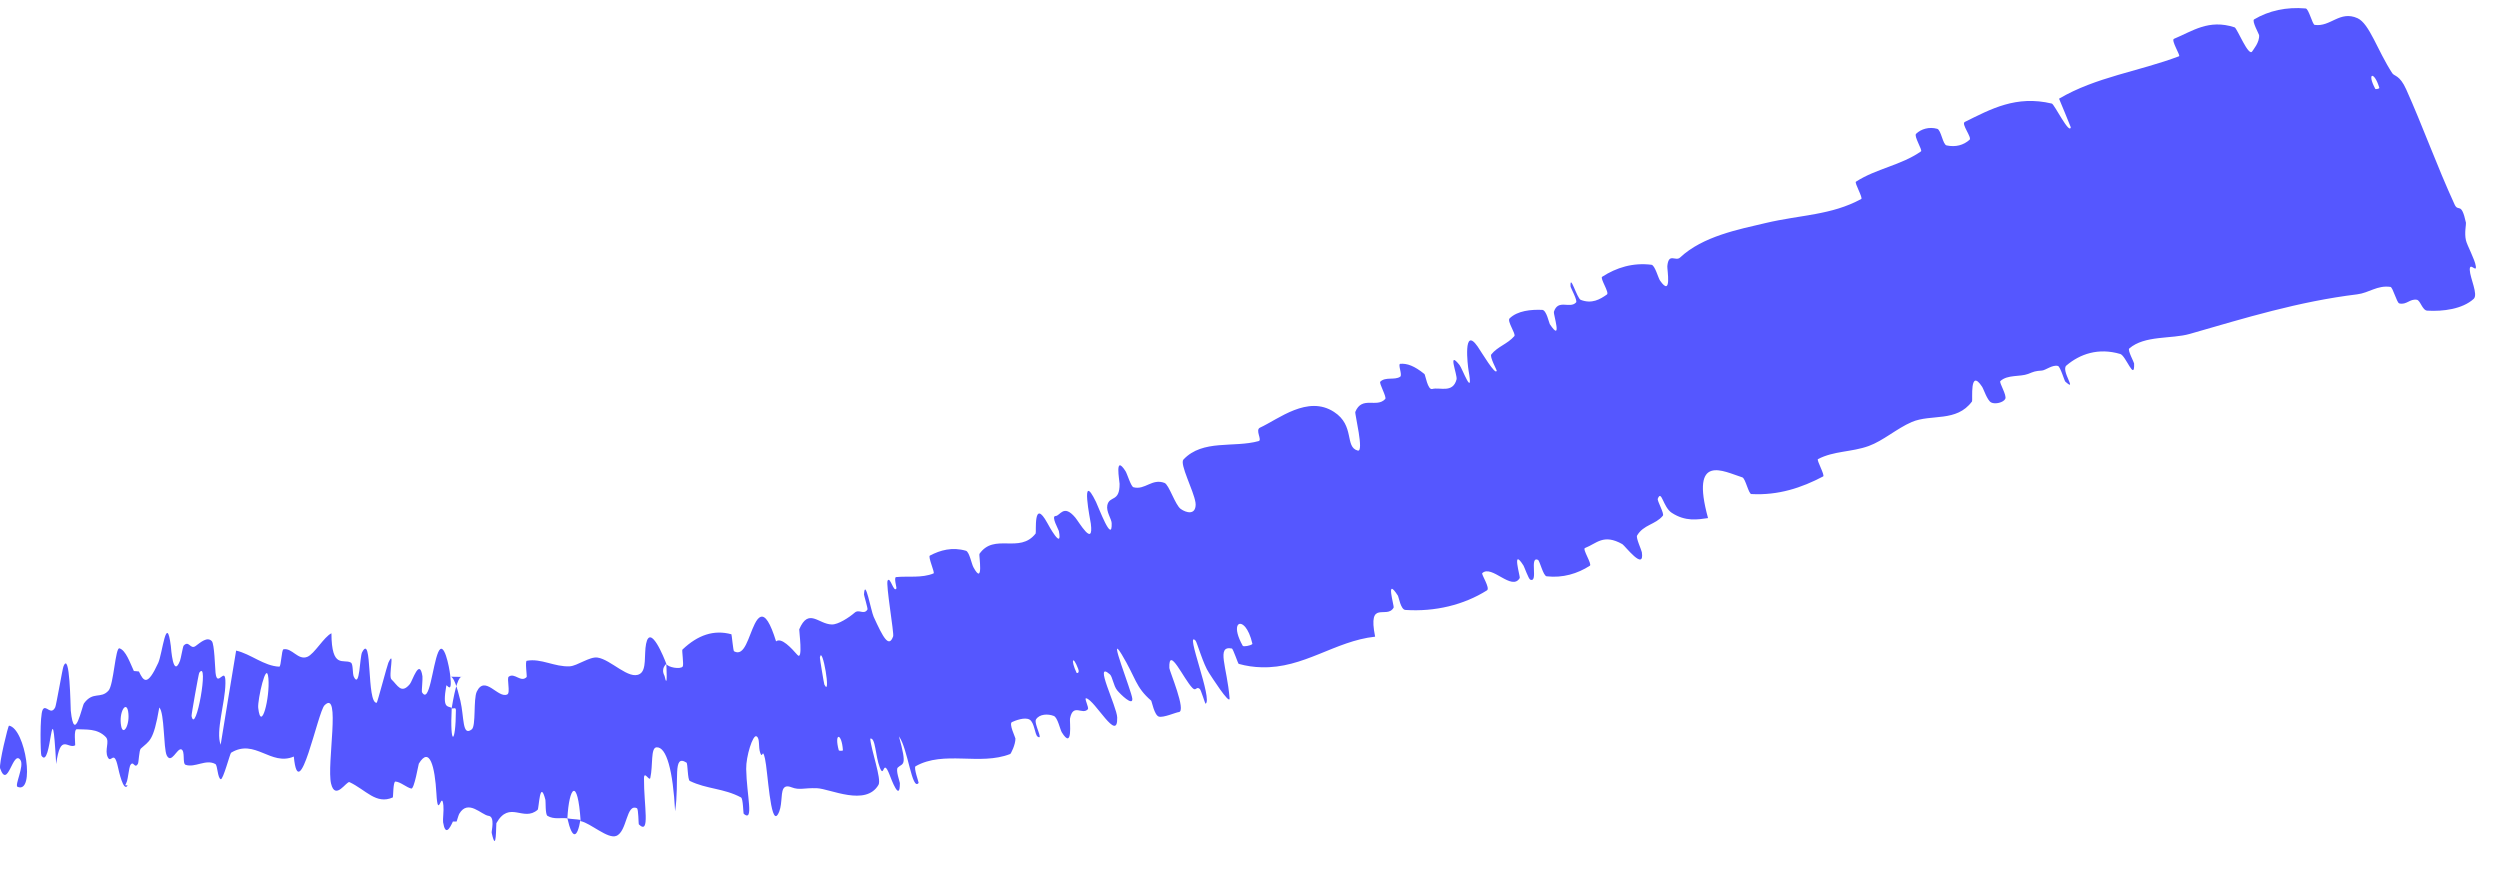 <?xml version="1.0" encoding="utf-8"?>
<svg xmlns="http://www.w3.org/2000/svg" fill="none" height="100%" overflow="visible" preserveAspectRatio="none" style="display: block;" viewBox="0 0 42 15" width="100%">
<path d="M41.557 5.022C41.369 5.192 41.045 5.235 40.778 5.219C40.694 5.214 40.663 5.046 40.603 5.036C40.484 5.016 40.43 5.128 40.307 5.097C40.266 5.086 40.2 4.827 40.16 4.82C39.939 4.788 39.799 4.921 39.6 4.945C38.617 5.065 37.719 5.342 36.787 5.61C36.48 5.698 36.03 5.63 35.771 5.855C35.74 5.882 35.852 6.086 35.853 6.106C35.864 6.42 35.715 5.975 35.621 5.947C35.252 5.838 34.943 5.947 34.715 6.141C34.618 6.225 34.911 6.6 34.697 6.411C34.682 6.398 34.614 6.159 34.573 6.148C34.481 6.124 34.367 6.22 34.306 6.225C34.187 6.233 34.171 6.243 34.072 6.282C33.935 6.334 33.728 6.29 33.606 6.402C33.581 6.427 33.72 6.641 33.688 6.702C33.657 6.762 33.519 6.797 33.451 6.761C33.384 6.725 33.325 6.535 33.299 6.497C33.085 6.171 33.144 6.723 33.13 6.744C32.868 7.099 32.445 6.95 32.117 7.09C31.865 7.199 31.639 7.404 31.394 7.493C31.102 7.598 30.811 7.573 30.542 7.713C30.514 7.727 30.663 7.986 30.629 8.004C30.266 8.195 29.876 8.325 29.422 8.3C29.376 8.297 29.323 8.037 29.272 8.02C28.956 7.921 28.393 7.6 28.695 8.704C28.52 8.729 28.316 8.766 28.085 8.615C27.937 8.518 27.915 8.219 27.851 8.378C27.836 8.413 27.965 8.628 27.936 8.664C27.812 8.815 27.612 8.812 27.503 8.997C27.481 9.035 27.576 9.236 27.583 9.277C27.632 9.608 27.298 9.167 27.256 9.142C26.936 8.961 26.824 9.132 26.627 9.207C26.581 9.224 26.75 9.478 26.71 9.504C26.504 9.637 26.254 9.713 25.984 9.682C25.924 9.675 25.87 9.421 25.837 9.405C25.689 9.339 25.849 9.794 25.709 9.739C25.68 9.728 25.608 9.522 25.595 9.502C25.39 9.18 25.543 9.693 25.532 9.71C25.399 9.94 25.061 9.478 24.902 9.629C24.883 9.648 25.04 9.882 24.981 9.918C24.591 10.163 24.109 10.28 23.61 10.247C23.532 10.242 23.499 10.031 23.486 10.009C23.267 9.668 23.426 10.181 23.413 10.208C23.298 10.412 22.975 10.059 23.102 10.696C22.423 10.769 21.903 11.233 21.19 11.21C21.068 11.207 20.942 11.19 20.81 11.153C20.799 11.151 20.717 10.899 20.695 10.895C20.428 10.842 20.616 11.208 20.657 11.73C20.666 11.862 20.336 11.342 20.311 11.304C20.216 11.166 20.109 10.787 20.085 10.762C19.898 10.569 20.385 11.77 20.252 11.823C20.247 11.823 20.177 11.594 20.158 11.576C20.096 11.52 20.096 11.622 20.033 11.558C19.887 11.411 19.632 10.834 19.645 11.223C19.647 11.273 19.936 11.95 19.804 11.963C19.753 11.968 19.546 12.061 19.469 12.039C19.393 12.017 19.349 11.78 19.341 11.772C19.072 11.54 19.087 11.395 18.843 10.991C18.599 10.59 19.012 11.612 19.023 11.739C19.033 11.867 18.826 11.668 18.767 11.595C18.707 11.521 18.689 11.367 18.646 11.329C18.362 11.08 18.764 11.869 18.769 12.054C18.781 12.492 18.397 11.762 18.248 11.731C18.208 11.723 18.299 11.888 18.276 11.915C18.184 12.019 18.028 11.805 17.976 12.072C17.967 12.116 18.03 12.615 17.837 12.301C17.81 12.256 17.769 12.054 17.704 12.028C17.607 11.99 17.464 11.993 17.405 12.086C17.363 12.154 17.54 12.448 17.432 12.375C17.384 12.342 17.38 12.136 17.296 12.089C17.215 12.043 17.057 12.105 17.001 12.131C16.945 12.157 17.058 12.388 17.059 12.406C17.062 12.508 16.982 12.664 16.972 12.667C16.464 12.867 15.858 12.603 15.382 12.873C15.344 12.894 15.438 13.147 15.433 13.153C15.32 13.297 15.255 12.578 15.102 12.37C15.248 12.895 15.166 12.814 15.083 12.895C15.043 12.935 15.117 13.134 15.118 13.156C15.119 13.485 14.975 13.094 14.944 13.014C14.829 12.721 14.858 13.091 14.781 12.895C14.705 12.7 14.71 12.385 14.62 12.409C14.635 12.605 14.813 13.088 14.759 13.185C14.545 13.553 13.947 13.252 13.726 13.242C13.501 13.234 13.435 13.279 13.299 13.227C13.222 13.197 13.183 13.212 13.16 13.252C13.112 13.341 13.149 13.554 13.066 13.685C12.943 13.875 12.898 12.943 12.852 12.747C12.808 12.551 12.812 12.758 12.773 12.652C12.735 12.546 12.772 12.404 12.709 12.37C12.648 12.336 12.532 12.708 12.536 12.918C12.544 13.364 12.67 13.817 12.495 13.673C12.485 13.664 12.486 13.418 12.449 13.397C12.157 13.241 11.875 13.259 11.589 13.12C11.55 13.101 11.556 12.826 11.533 12.812C11.293 12.66 11.418 13.109 11.342 13.629C11.306 12.951 11.199 12.544 11.03 12.555C10.928 12.562 10.973 12.855 10.925 13.069C10.911 13.134 10.82 12.937 10.819 13.077C10.816 13.535 10.928 14.037 10.733 13.85C10.725 13.841 10.728 13.59 10.7 13.578C10.519 13.494 10.538 13.97 10.354 14.043C10.21 14.1 9.926 13.83 9.755 13.795C9.704 13.034 9.56 13.219 9.532 13.748C9.422 13.734 9.306 13.771 9.197 13.706C9.159 13.683 9.169 13.461 9.163 13.438C9.069 13.069 9.055 13.582 9.033 13.604C8.79 13.814 8.562 13.438 8.339 13.829C8.332 13.844 8.344 14.373 8.26 13.99C8.254 13.964 8.322 13.719 8.207 13.706C8.092 13.693 7.864 13.419 7.716 13.671C7.705 13.69 7.689 13.745 7.671 13.802C7.658 13.805 7.622 13.8 7.609 13.801C7.554 13.922 7.482 14.048 7.444 13.814C7.437 13.768 7.458 13.617 7.449 13.532C7.42 13.26 7.357 13.792 7.332 13.334C7.306 12.876 7.217 12.529 7.036 12.83C7.03 12.838 6.96 13.259 6.91 13.248C6.832 13.231 6.726 13.134 6.643 13.13C6.603 13.128 6.607 13.392 6.599 13.397C6.318 13.521 6.148 13.27 5.872 13.14C5.823 13.116 5.633 13.458 5.562 13.165C5.485 12.844 5.732 11.57 5.452 11.849C5.339 11.961 5.02 13.577 4.936 12.71C4.55 12.876 4.282 12.401 3.882 12.646C3.865 12.657 3.748 13.103 3.709 13.091C3.654 13.072 3.656 12.856 3.618 12.836C3.46 12.747 3.276 12.903 3.118 12.849C3.06 12.829 3.116 12.614 3.045 12.589C2.975 12.566 2.878 12.845 2.801 12.69C2.745 12.572 2.765 11.971 2.676 11.886C2.577 12.465 2.51 12.442 2.365 12.577C2.337 12.603 2.331 12.809 2.317 12.832C2.259 12.93 2.241 12.756 2.185 12.864C2.172 12.89 2.146 13.089 2.134 13.122C2.123 13.154 2.112 13.177 2.103 13.192L2.145 13.195C2.074 13.317 1.996 12.951 1.98 12.88C1.913 12.579 1.867 12.839 1.81 12.72C1.753 12.601 1.847 12.456 1.778 12.383C1.633 12.232 1.442 12.261 1.292 12.251C1.232 12.248 1.27 12.516 1.262 12.522C1.138 12.589 1.015 12.303 0.944 12.836C0.865 11.456 0.869 12.97 0.695 12.693C0.681 12.671 0.665 12.018 0.718 11.922C0.772 11.827 0.853 12.031 0.928 11.882C0.945 11.847 1.05 11.236 1.065 11.199C1.176 10.91 1.184 11.886 1.189 11.939C1.249 12.518 1.378 11.86 1.412 11.815C1.565 11.608 1.692 11.748 1.823 11.602C1.91 11.508 1.938 10.87 2.007 10.892C2.114 10.925 2.183 11.132 2.249 11.273C2.266 11.277 2.318 11.276 2.334 11.281C2.414 11.453 2.477 11.532 2.658 11.137C2.729 10.982 2.797 10.285 2.87 10.853C2.874 10.889 2.907 11.403 3.024 11.101C3.039 11.063 3.072 10.862 3.085 10.847C3.176 10.75 3.195 10.917 3.285 10.854C3.373 10.789 3.483 10.69 3.559 10.772C3.602 10.821 3.612 11.206 3.621 11.302C3.65 11.577 3.793 11.155 3.787 11.482C3.783 11.811 3.62 12.286 3.707 12.512C3.791 11.989 3.881 11.454 3.967 10.93C4.213 10.986 4.436 11.19 4.692 11.2C4.724 11.2 4.729 10.914 4.763 10.908C4.908 10.881 5.006 11.098 5.163 11.035C5.283 10.986 5.441 10.701 5.568 10.639C5.571 11.248 5.772 11.063 5.894 11.131C5.937 11.155 5.918 11.315 5.945 11.371C6.046 11.577 6.042 11.039 6.083 10.959C6.26 10.615 6.155 11.821 6.329 11.807C6.339 11.807 6.506 11.174 6.524 11.135C6.642 10.883 6.52 11.36 6.576 11.413C6.679 11.51 6.74 11.669 6.886 11.492C6.93 11.439 7.048 11.045 7.097 11.361C7.103 11.402 7.082 11.614 7.088 11.627C7.215 11.846 7.266 11.178 7.362 10.957C7.457 10.737 7.548 11.207 7.563 11.341C7.605 11.69 7.503 11.485 7.498 11.518C7.428 11.917 7.522 11.854 7.589 11.893C7.555 12.549 7.657 12.516 7.659 11.93C7.659 11.866 7.601 11.924 7.589 11.893C7.649 11.529 7.71 11.348 7.767 11.372L7.577 11.369C7.619 11.383 7.673 11.513 7.734 11.77C7.8 12.05 7.763 12.381 7.926 12.253C7.999 12.196 7.95 11.745 8.01 11.619C8.149 11.331 8.368 11.742 8.523 11.666C8.579 11.639 8.509 11.395 8.547 11.368C8.647 11.295 8.749 11.475 8.848 11.374C8.856 11.364 8.818 11.107 8.85 11.101C9.092 11.056 9.317 11.208 9.573 11.194C9.697 11.187 9.907 11.028 10.037 11.047C10.262 11.078 10.567 11.431 10.749 11.322C10.868 11.253 10.818 10.997 10.854 10.817C10.924 10.467 11.16 11.06 11.194 11.152C11.195 11.156 11.095 11.226 11.164 11.354C11.223 11.627 11.193 11.154 11.194 11.152C11.216 11.212 11.433 11.25 11.47 11.197C11.49 11.167 11.453 10.924 11.464 10.914C11.723 10.667 11.994 10.575 12.288 10.656C12.293 10.66 12.318 10.934 12.331 10.941C12.509 11.042 12.573 10.696 12.68 10.481C12.713 10.415 12.746 10.374 12.78 10.363C12.858 10.337 12.94 10.46 13.038 10.775C13.128 10.703 13.296 10.889 13.396 11.002C13.495 11.114 13.422 10.584 13.427 10.573C13.584 10.205 13.75 10.487 13.974 10.491C14.079 10.495 14.264 10.375 14.358 10.293C14.433 10.227 14.513 10.337 14.574 10.239C14.582 10.226 14.514 9.998 14.515 9.988C14.532 9.69 14.633 10.265 14.677 10.361C14.836 10.71 14.933 10.893 15.005 10.69C15.023 10.643 14.879 9.814 14.912 9.754C14.957 9.676 15.015 9.972 15.061 9.883C15.065 9.876 15.013 9.698 15.055 9.695C15.252 9.675 15.488 9.715 15.684 9.633C15.71 9.623 15.586 9.354 15.622 9.334C15.797 9.242 15.998 9.186 16.228 9.253C16.285 9.27 16.323 9.475 16.353 9.529C16.532 9.859 16.443 9.321 16.454 9.306C16.704 8.946 17.128 9.31 17.399 8.963C17.413 8.943 17.356 8.35 17.596 8.788C17.611 8.817 17.855 9.265 17.789 8.921C17.785 8.899 17.654 8.671 17.733 8.669C17.811 8.668 17.867 8.461 18.063 8.693C18.125 8.765 18.377 9.209 18.326 8.798C18.323 8.769 18.138 7.867 18.413 8.433C18.458 8.526 18.688 9.148 18.676 8.788C18.673 8.718 18.581 8.595 18.603 8.488C18.639 8.321 18.812 8.444 18.809 8.128C18.808 8.072 18.721 7.623 18.909 7.916C18.938 7.962 19 8.176 19.043 8.186C19.237 8.237 19.352 8.033 19.564 8.113C19.639 8.141 19.743 8.485 19.837 8.551C19.931 8.617 20.084 8.655 20.087 8.478C20.087 8.467 20.086 8.455 20.084 8.441C20.053 8.24 19.813 7.794 19.882 7.72C20.207 7.376 20.727 7.527 21.146 7.41C21.208 7.392 21.082 7.223 21.169 7.184C21.48 7.041 21.969 6.633 22.411 6.92C22.767 7.15 22.586 7.51 22.811 7.57C22.92 7.599 22.757 6.948 22.769 6.92C22.882 6.644 23.129 6.86 23.272 6.703C23.301 6.671 23.163 6.437 23.189 6.412C23.276 6.326 23.431 6.391 23.523 6.329C23.565 6.301 23.478 6.115 23.525 6.112C23.639 6.103 23.761 6.146 23.931 6.284C23.946 6.296 23.985 6.557 24.062 6.535C24.186 6.5 24.407 6.613 24.47 6.374C24.489 6.303 24.309 5.869 24.52 6.132C24.565 6.187 24.759 6.717 24.672 6.225C24.658 6.143 24.576 5.466 24.824 5.821C24.889 5.915 25.125 6.316 25.145 6.229C25.147 6.216 25.023 5.994 25.054 5.954C25.163 5.819 25.323 5.782 25.441 5.647C25.472 5.61 25.312 5.394 25.362 5.348C25.497 5.219 25.721 5.198 25.91 5.206C25.981 5.21 26.024 5.426 26.037 5.446C26.254 5.77 26.095 5.277 26.105 5.24C26.174 5.016 26.374 5.194 26.478 5.081C26.507 5.05 26.386 4.834 26.385 4.811C26.375 4.582 26.492 5.013 26.557 5.038C26.743 5.109 26.878 5.031 26.997 4.947C27.041 4.915 26.876 4.675 26.916 4.65C27.155 4.496 27.431 4.409 27.744 4.448C27.803 4.455 27.858 4.67 27.888 4.713C28.093 5.007 28.006 4.524 28.011 4.472C28.033 4.237 28.149 4.399 28.226 4.326C28.607 3.969 29.208 3.854 29.662 3.747C30.254 3.607 30.763 3.618 31.269 3.343C31.301 3.326 31.153 3.072 31.179 3.053C31.522 2.831 31.935 2.779 32.273 2.543C32.302 2.524 32.149 2.287 32.19 2.248C32.274 2.167 32.409 2.126 32.545 2.164C32.611 2.182 32.638 2.429 32.703 2.443C32.854 2.475 32.986 2.44 33.089 2.348C33.132 2.309 32.944 2.081 33.008 2.049C33.448 1.831 33.871 1.597 34.471 1.74C34.512 1.75 34.766 2.268 34.789 2.138C34.731 1.989 34.657 1.816 34.592 1.658C35.21 1.293 35.94 1.198 36.608 0.945C36.637 0.935 36.468 0.675 36.523 0.652C36.836 0.523 37.103 0.317 37.541 0.459C37.584 0.473 37.78 0.974 37.84 0.859C37.851 0.838 37.963 0.713 37.953 0.59C37.951 0.572 37.827 0.352 37.869 0.326C38.116 0.179 38.413 0.114 38.735 0.142C38.788 0.147 38.848 0.412 38.886 0.418C39.155 0.457 39.307 0.171 39.607 0.306C39.807 0.398 39.939 0.844 40.19 1.23C40.226 1.284 40.314 1.258 40.423 1.499C40.696 2.105 40.941 2.791 41.237 3.435C41.301 3.574 41.349 3.374 41.428 3.742C41.433 3.767 41.399 3.914 41.428 4.038C41.448 4.124 41.579 4.36 41.594 4.474C41.609 4.588 41.489 4.394 41.492 4.534C41.497 4.676 41.638 4.948 41.557 5.022ZM13.849 11.5C13.97 11.739 13.812 10.812 13.774 11.048C13.772 11.06 13.843 11.489 13.849 11.5ZM4.338 11.892C4.386 12.317 4.538 11.722 4.509 11.395C4.479 11.068 4.324 11.763 4.338 11.892ZM3.218 12.029C3.287 12.371 3.519 11.057 3.347 11.303C3.337 11.317 3.214 12.009 3.218 12.029ZM39.905 1.493C39.911 1.504 39.976 1.489 39.973 1.477C39.888 1.189 39.757 1.219 39.905 1.493ZM2.035 12.195C2.067 12.377 2.191 12.175 2.152 11.948C2.118 11.766 1.993 11.969 2.035 12.195ZM18.086 11.302C18.092 11.314 18.142 11.31 18.113 11.236C18.022 10.997 17.985 11.088 18.086 11.302ZM0.152 12.191C0.429 12.241 0.594 13.343 0.295 13.219C0.24 13.196 0.412 12.867 0.343 12.768C0.216 12.587 0.132 13.279 0.002 12.908C-0.021 12.84 0.136 12.186 0.152 12.19C0.152 12.19 0.152 12.191 0.152 12.191ZM14.091 12.604C14.095 12.617 14.162 12.616 14.161 12.604C14.141 12.304 14.01 12.304 14.091 12.604ZM20.878 10.849C20.89 10.87 21.009 10.846 21.035 10.823C21.039 10.82 21.041 10.817 21.04 10.814C21.009 10.678 20.964 10.586 20.92 10.533C20.804 10.399 20.696 10.525 20.878 10.849ZM9.751 13.774C9.7 14.079 9.616 14.121 9.532 13.748C9.605 13.763 9.677 13.761 9.751 13.774Z" fill="#5557FF" id="Vector 102"/>
</svg>